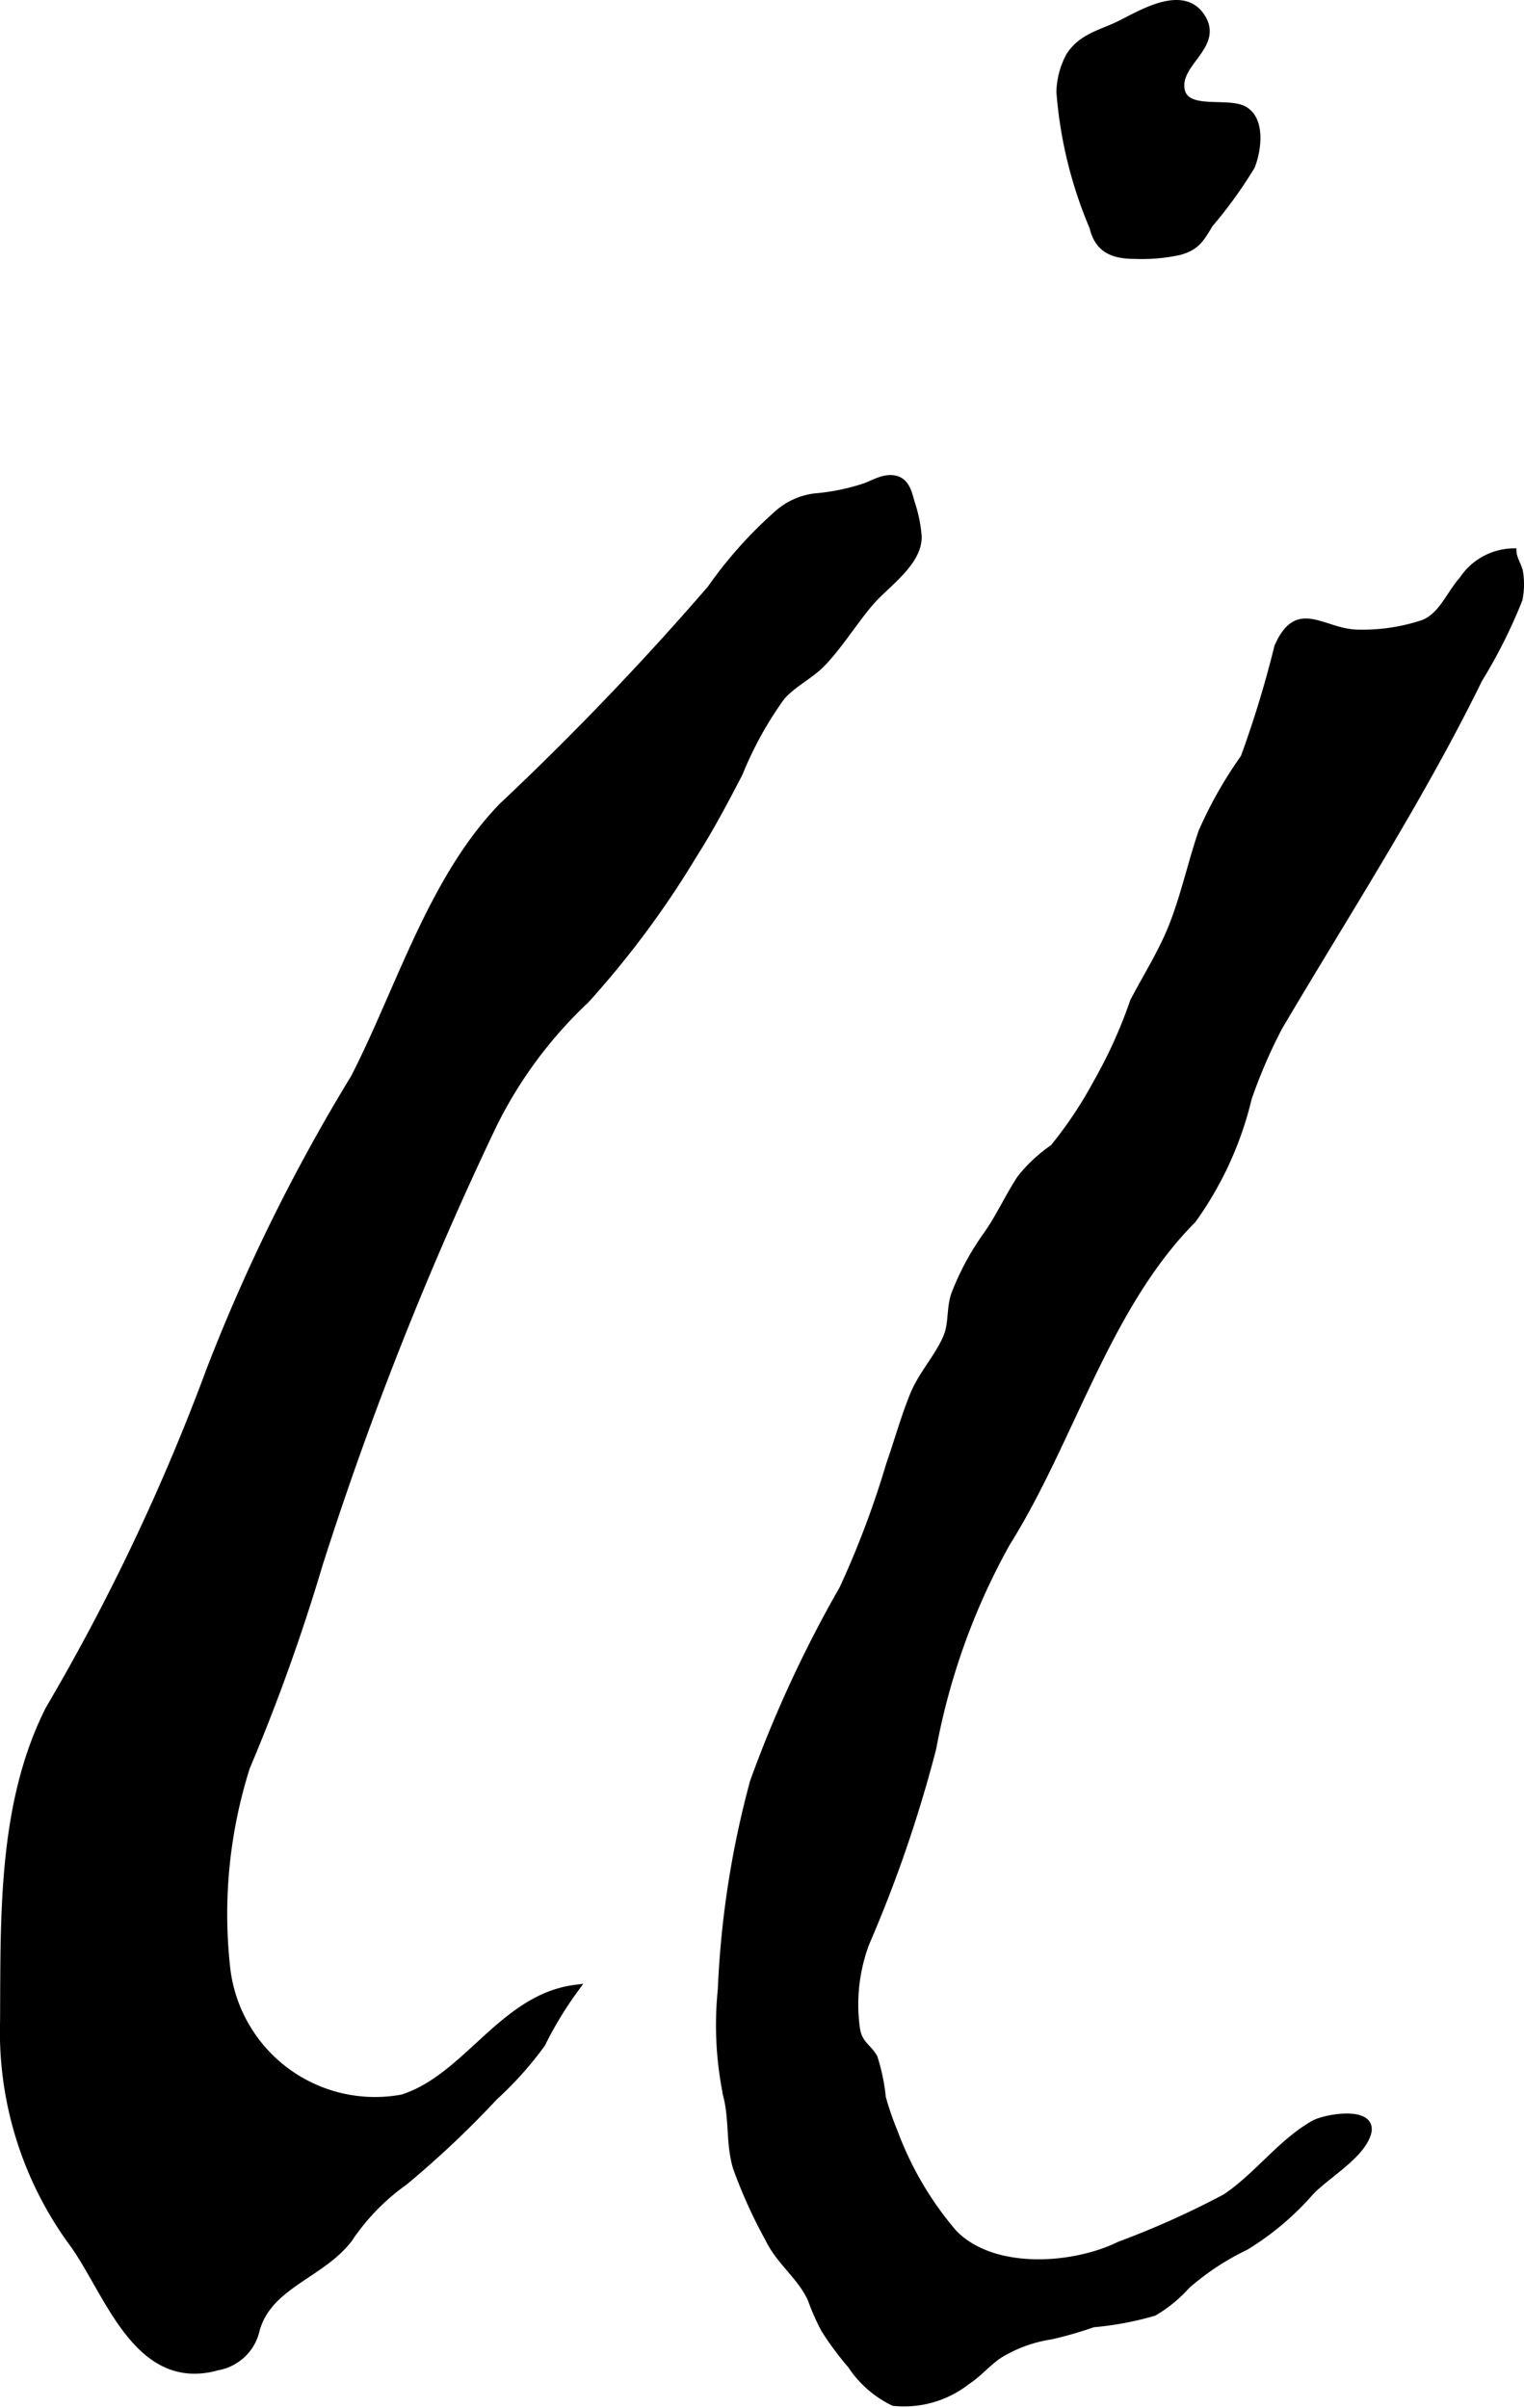 <?xml version="1.0" encoding="UTF-8"?>
<svg xmlns="http://www.w3.org/2000/svg"
     version="1.1"
     width="11.115mm"
     height="17.556mm"
     viewBox="0 0 31.507 49.766">
   <defs>
      <style type="text/css"><![CDATA[
      .a {
        stroke: #000;
        stroke-miterlimit: 10;
        stroke-width: 0.15px;
      }
    ]]></style>
   </defs>
   <path class="a"
         d="M24.358,18.816c.182-.533.31-1.085.492-1.618a8.579,8.579,0,0,1,.871-1.536,21.836,21.836,0,0,0,.698-2.289c.418-.962.933-.279,1.685-.284a3.954,3.954,0,0,0,1.312-.2c.393-.143.558-.61.826-.908a1.279,1.279,0,0,1,1.036-.572c.01.156.11.276.136.429a1.553,1.553,0,0,1-.013.55,10.635,10.635,0,0,1-.827,1.648c-1.193,2.439-2.737,4.822-4.136,7.192a10.706,10.706,0,0,0-.634,1.47,7.132,7.132,0,0,1-1.145,2.508c-1.796,1.807-2.513,4.558-3.848,6.683a13.911,13.911,0,0,0-1.529,4.241,27.267,27.267,0,0,1-1.385,4.035,3.626,3.626,0,0,0-.194,1.76c.052.333.229.37.364.601a3.978,3.978,0,0,1,.172.828,6.185,6.185,0,0,0,.247.716,6.882,6.882,0,0,0,1.227,2.085c.81.837,2.474.721,3.439.246a17.993,17.993,0,0,0,2.183-.98c.656-.436,1.143-1.13,1.826-1.52.247-.141,1.291-.312,1.101.222-.16.45-.854.842-1.173,1.181a5.751,5.751,0,0,1-1.334,1.126,5.402,5.402,0,0,0-1.217.8,2.822,2.822,0,0,1-.685.562,6.553,6.553,0,0,1-1.258.235,7.82,7.82,0,0,1-.865.25,2.864,2.864,0,0,0-1.067.387c-.245.161-.424.388-.674.55a2.102,2.102,0,0,1-1.514.437,2.184,2.184,0,0,1-.878-.769,6.204,6.204,0,0,1-.544-.732,4.465,4.465,0,0,1-.277-.623c-.208-.474-.651-.777-.879-1.25a10.219,10.219,0,0,1-.67-1.478c-.147-.494-.073-.98-.198-1.475a7.196,7.196,0,0,1-.114-2.207,19.484,19.484,0,0,1,.664-4.287,25.34,25.34,0,0,1,1.848-3.991,19.117,19.117,0,0,0,.969-2.573c.167-.477.301-.966.492-1.435.178-.432.508-.774.686-1.191.121-.284.063-.604.17-.897a5.502,5.502,0,0,1,.665-1.226c.261-.372.444-.785.694-1.164a3.124,3.124,0,0,1,.677-.628,8.539,8.539,0,0,0,.898-1.346,9.927,9.927,0,0,0,.759-1.679c.258-.496.566-.981.775-1.492C24.266,19.079,24.314,18.948,24.358,18.816Z"/>
   <path class="a"
         d="M22.117,1.15c.26-.393.65-.456,1.042-.65.442-.22,1.285-.74,1.674-.159.403.603-.524.95-.415,1.518.097.5.973.213,1.312.417.358.216.269.838.14,1.159a9.113,9.113,0,0,1-.862,1.193c-.182.299-.27.473-.629.569a3.589,3.589,0,0,1-.903.079c-.454.003-.768-.116-.877-.58a8.89,8.89,0,0,1-.684-2.795A1.642,1.642,0,0,1,22.117,1.15Z"/>
   <path class="a"
         d="M14.335,17.668a19.232,19.232,0,0,1-2.227,2.999,9.008,9.008,0,0,0-1.906,2.568,71.436,71.436,0,0,0-3.604,9.092,40.055,40.055,0,0,1-1.505,4.196,10.039,10.039,0,0,0-.415,4.094,3.088,3.088,0,0,0,3.642,2.747c1.339-.426,2.07-2.074,3.575-2.266a7.757,7.757,0,0,0-.696,1.145,7.328,7.328,0,0,1-.981,1.096,20.012,20.012,0,0,1-1.858,1.753,4.546,4.546,0,0,0-1.145,1.177c-.564.748-1.665.951-1.921,1.886a.993.993,0,0,1-.803.762c-.037.011-.075.021-.113.029-1.574.341-2.151-1.585-2.869-2.576a7.382,7.382,0,0,1-1.433-4.592c.013-2.15-.054-4.491.939-6.451a44.037,44.037,0,0,0,3.332-7.025,37.634,37.634,0,0,1,2.979-6.027c.939-1.831,1.6-4.103,3.056-5.607a61.002,61.002,0,0,0,4.311-4.496,8.783,8.783,0,0,1,1.357-1.526,1.425,1.425,0,0,1,.794-.373,4.462,4.462,0,0,0,1-.199c.192-.059.404-.21.635-.175.258.041.302.303.361.503a2.845,2.845,0,0,1,.14.688c.007.55-.674.985-1.001,1.372-.331.392-.6.832-.955,1.215-.259.28-.617.436-.868.721a7.545,7.545,0,0,0-.876,1.584C14.983,16.554,14.682,17.125,14.335,17.668Z"/>
</svg>
